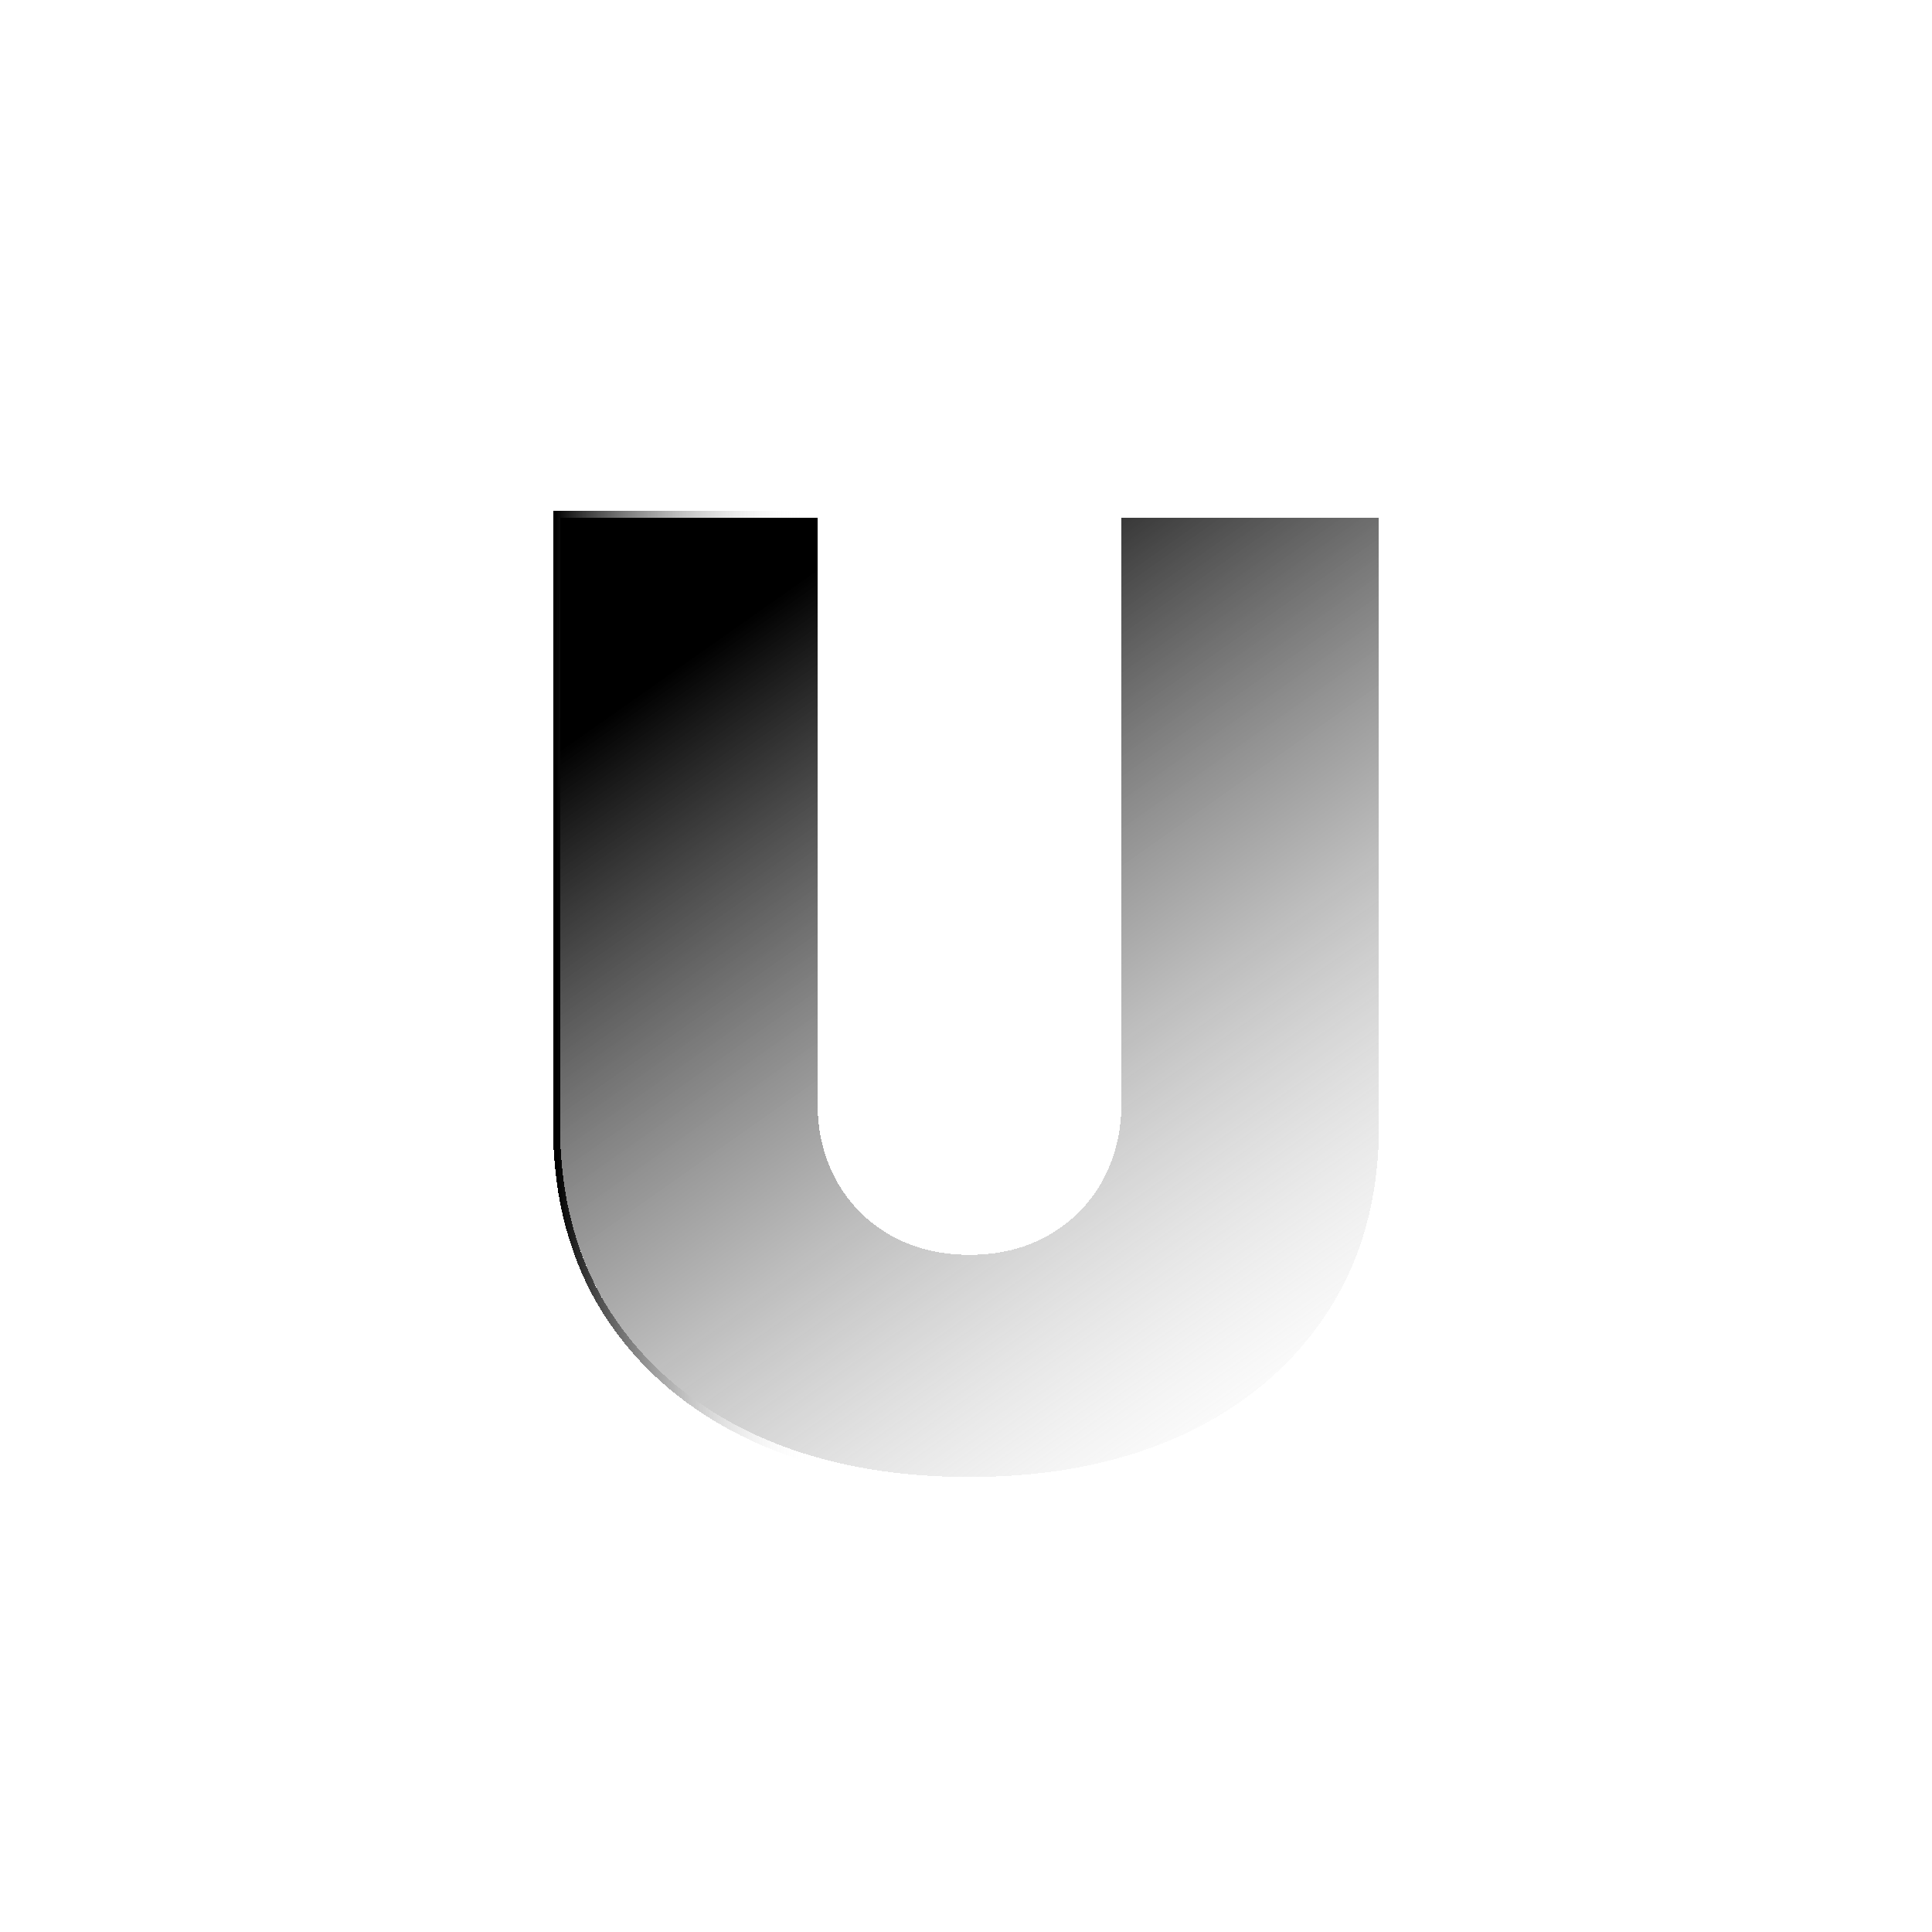 <svg width="276" height="276" viewBox="0 0 276 276" fill="none" xmlns="http://www.w3.org/2000/svg">
<g filter="url(#filter0_d_101_3)">
<path d="M160.206 70H197V156.749C197 167.064 194.529 175.99 189.588 183.528C184.691 191.021 177.853 196.818 169.074 200.917C160.294 204.972 150.103 207 138.5 207C126.809 207 116.574 204.972 107.794 200.917C99.015 196.818 92.177 191.021 87.279 183.528C82.427 175.99 80 167.064 80 156.749V70H116.794V153.575C116.794 157.763 117.721 161.51 119.574 164.816C121.426 168.078 123.985 170.634 127.25 172.486C130.559 174.337 134.309 175.263 138.5 175.263C142.735 175.263 146.485 174.337 149.75 172.486C153.015 170.634 155.574 168.078 157.426 164.816C159.279 161.51 160.206 157.763 160.206 153.575V70Z" fill="url(#paint0_linear_101_3)" shape-rendering="crispEdges"/>
<path d="M160.206 69.5H159.706V70V153.575C159.706 157.686 158.797 161.346 156.991 164.57C155.183 167.753 152.689 170.244 149.503 172.051C146.323 173.854 142.66 174.763 138.5 174.763C134.386 174.763 130.722 173.855 127.496 172.05C124.311 170.244 121.817 167.753 120.009 164.57C118.203 161.346 117.294 157.686 117.294 153.575V70V69.5H116.794H80H79.5V70V156.749C79.5 167.145 81.947 176.168 86.859 183.798L86.861 183.801C91.813 191.379 98.726 197.235 107.583 201.37L107.584 201.371C116.442 205.462 126.751 207.5 138.5 207.5C150.161 207.5 160.426 205.462 169.283 201.371L169.285 201.37C178.141 197.235 185.054 191.379 190.006 183.802C195.008 176.171 197.5 167.147 197.5 156.749V70V69.5H197H160.206Z" stroke="url(#paint1_linear_101_3)" shape-rendering="crispEdges"/>
</g>
<defs>
<filter id="filter0_d_101_3" x="75" y="69" width="127" height="147" filterUnits="userSpaceOnUse" color-interpolation-filters="sRGB">
<feFlood flood-opacity="0" result="BackgroundImageFix"/>
<feColorMatrix in="SourceAlpha" type="matrix" values="0 0 0 0 0 0 0 0 0 0 0 0 0 0 0 0 0 0 127 0" result="hardAlpha"/>
<feOffset dy="4"/>
<feGaussianBlur stdDeviation="2"/>
<feComposite in2="hardAlpha" operator="out"/>
<feColorMatrix type="matrix" values="0 0 0 0 0 0 0 0 0 0 0 0 0 0 0 0 0 0 0.25 0"/>
<feBlend mode="normal" in2="BackgroundImageFix" result="effect1_dropShadow_101_3"/>
<feBlend mode="normal" in="SourceGraphic" in2="effect1_dropShadow_101_3" result="shape"/>
</filter>
<linearGradient id="paint0_linear_101_3" x1="80" y1="70" x2="176.419" y2="207.057" gradientUnits="userSpaceOnUse">
<stop offset="0.161"/>
<stop offset="1" stop-color="#B6B6B6" stop-opacity="0"/>
</linearGradient>
<linearGradient id="paint1_linear_101_3" x1="47.5" y1="168.5" x2="212.999" y2="167.862" gradientUnits="userSpaceOnUse">
<stop offset="0.194"/>
<stop offset="0.411" stop-color="white" stop-opacity="0"/>
</linearGradient>
</defs>
</svg>
